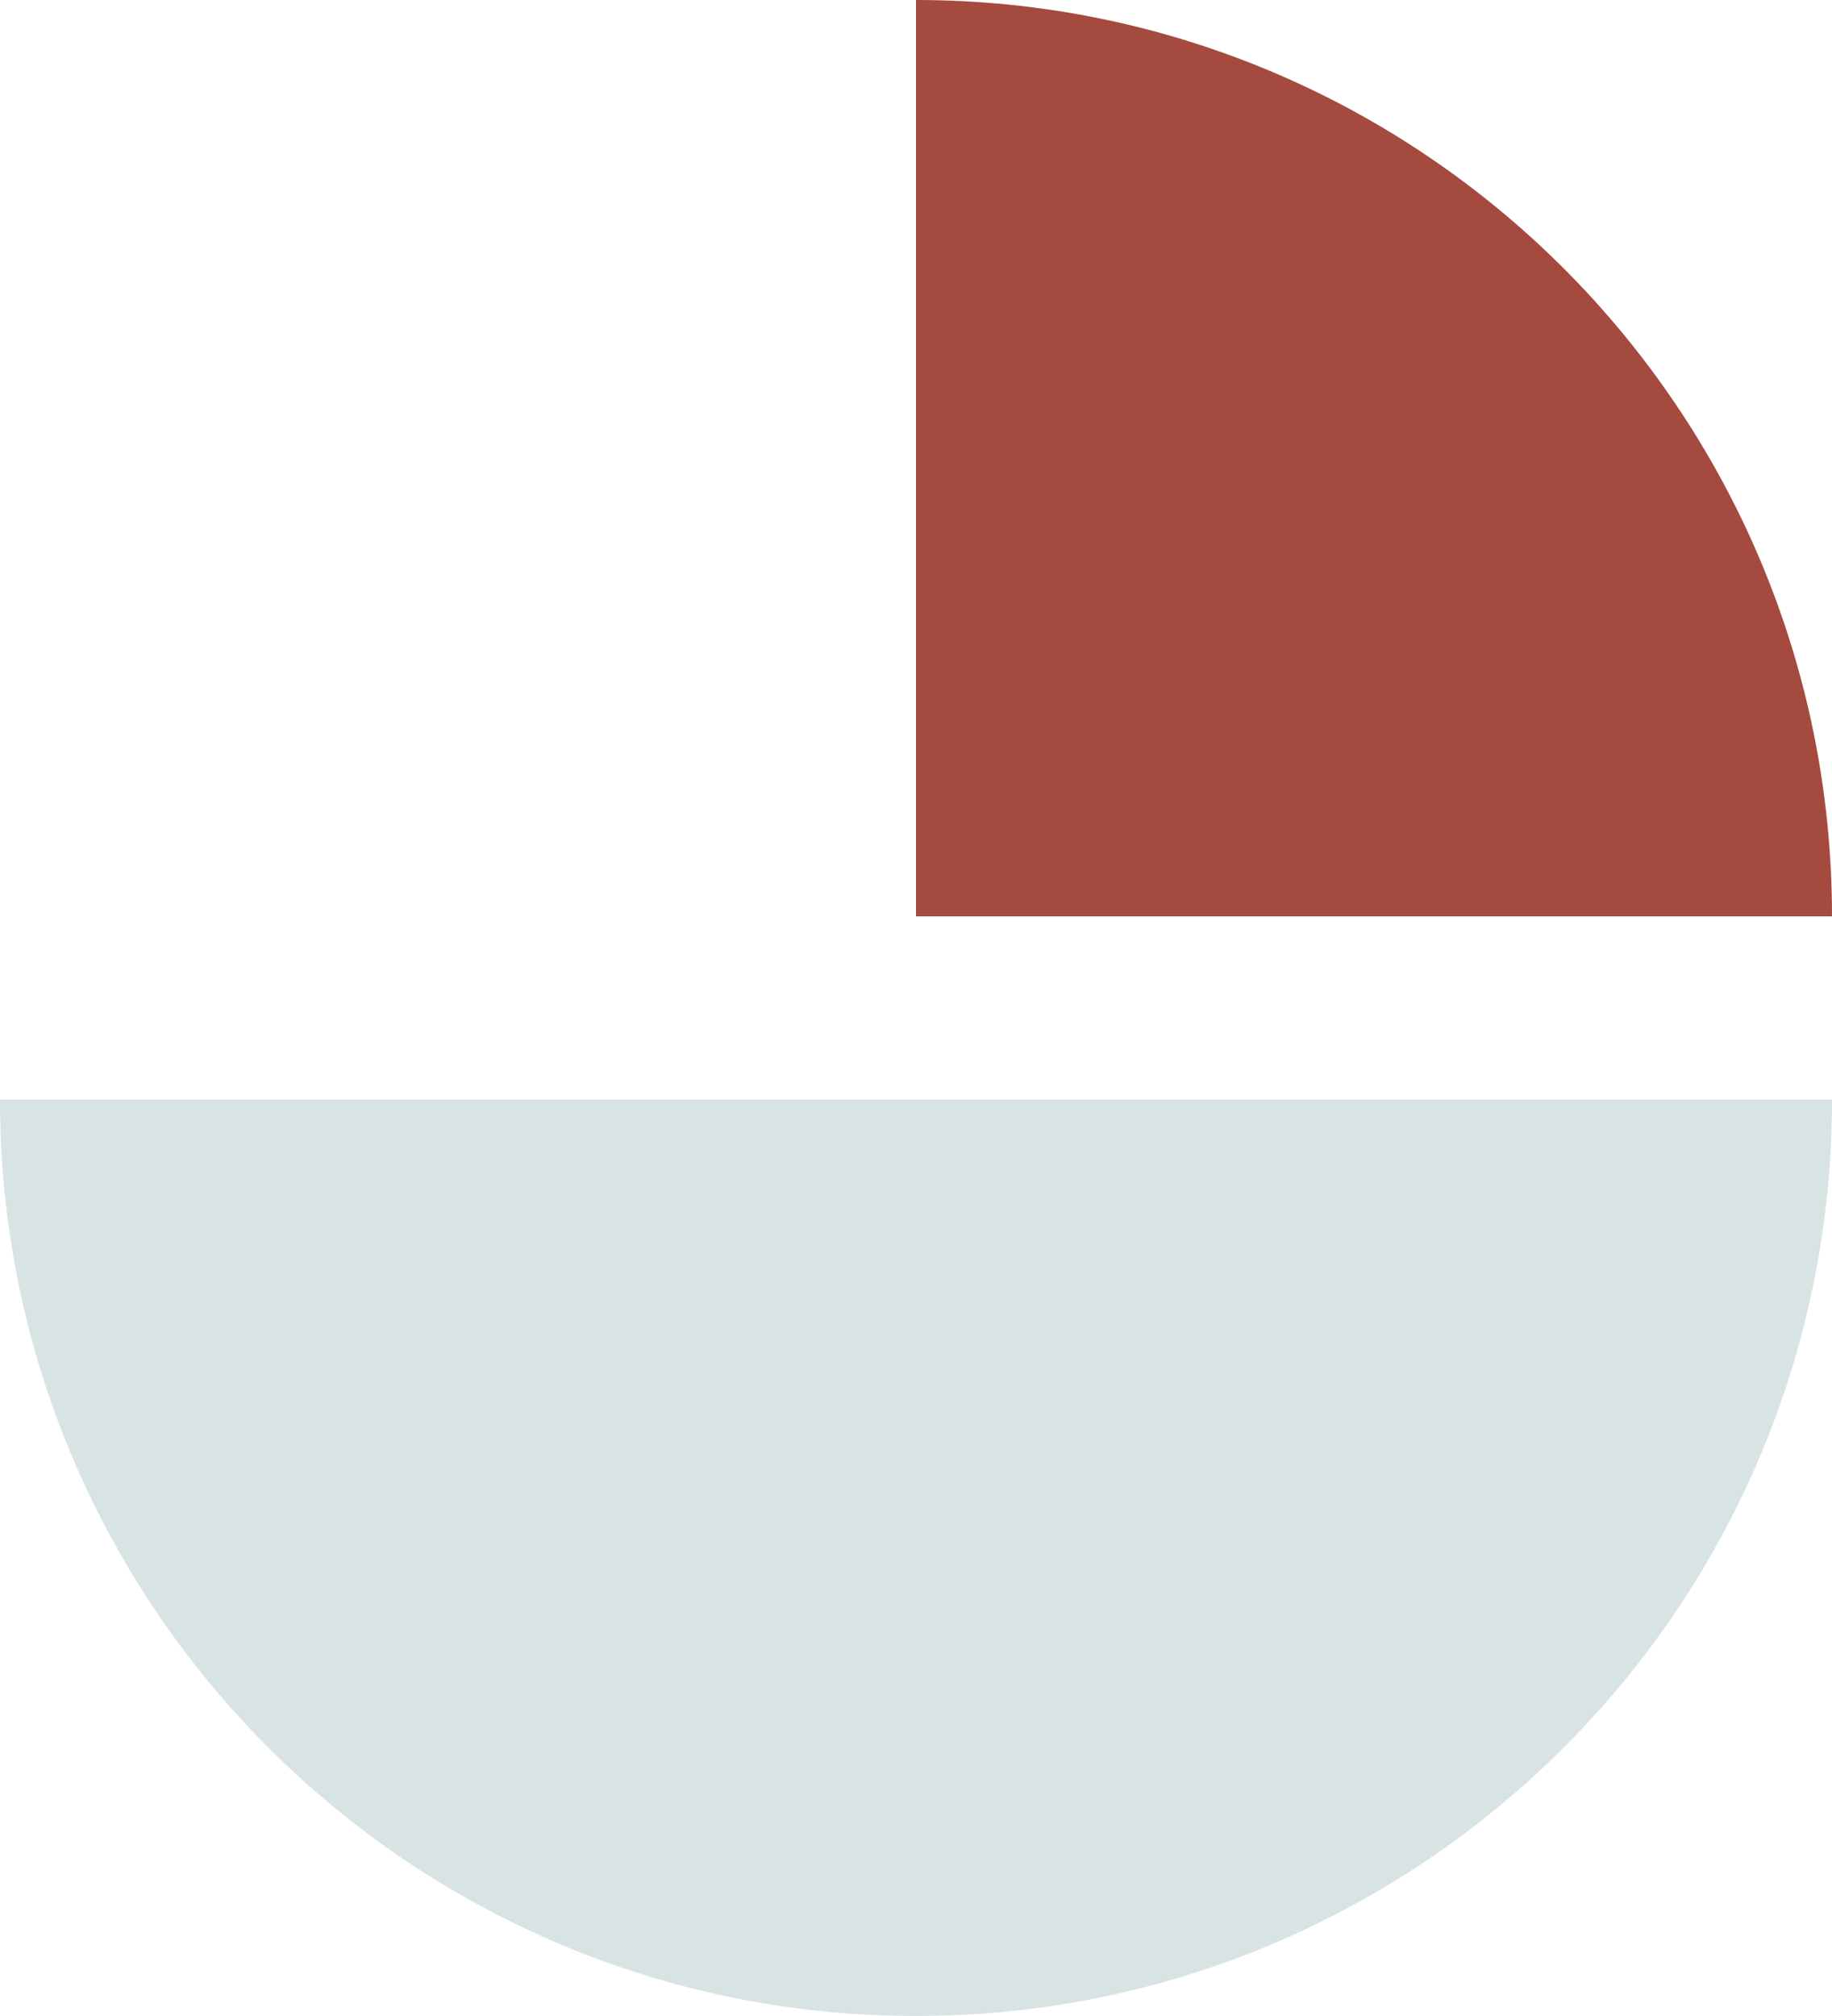 <svg xmlns="http://www.w3.org/2000/svg" width="160" height="176" viewBox="0 0 160 176" fill="none"><path d="M0 95.996C-3.40691e-07 140.179 35.817 175.996 80 175.996C124.183 175.996 160 140.179 160 95.996L0 95.996Z" fill="#D7E4E3"></path><path d="M80 -2.97254e-06C124.183 -1.33085e-06 160 35.817 160 80L80 80L80 -2.97254e-06Z" fill="#A44A3F"></path></svg>